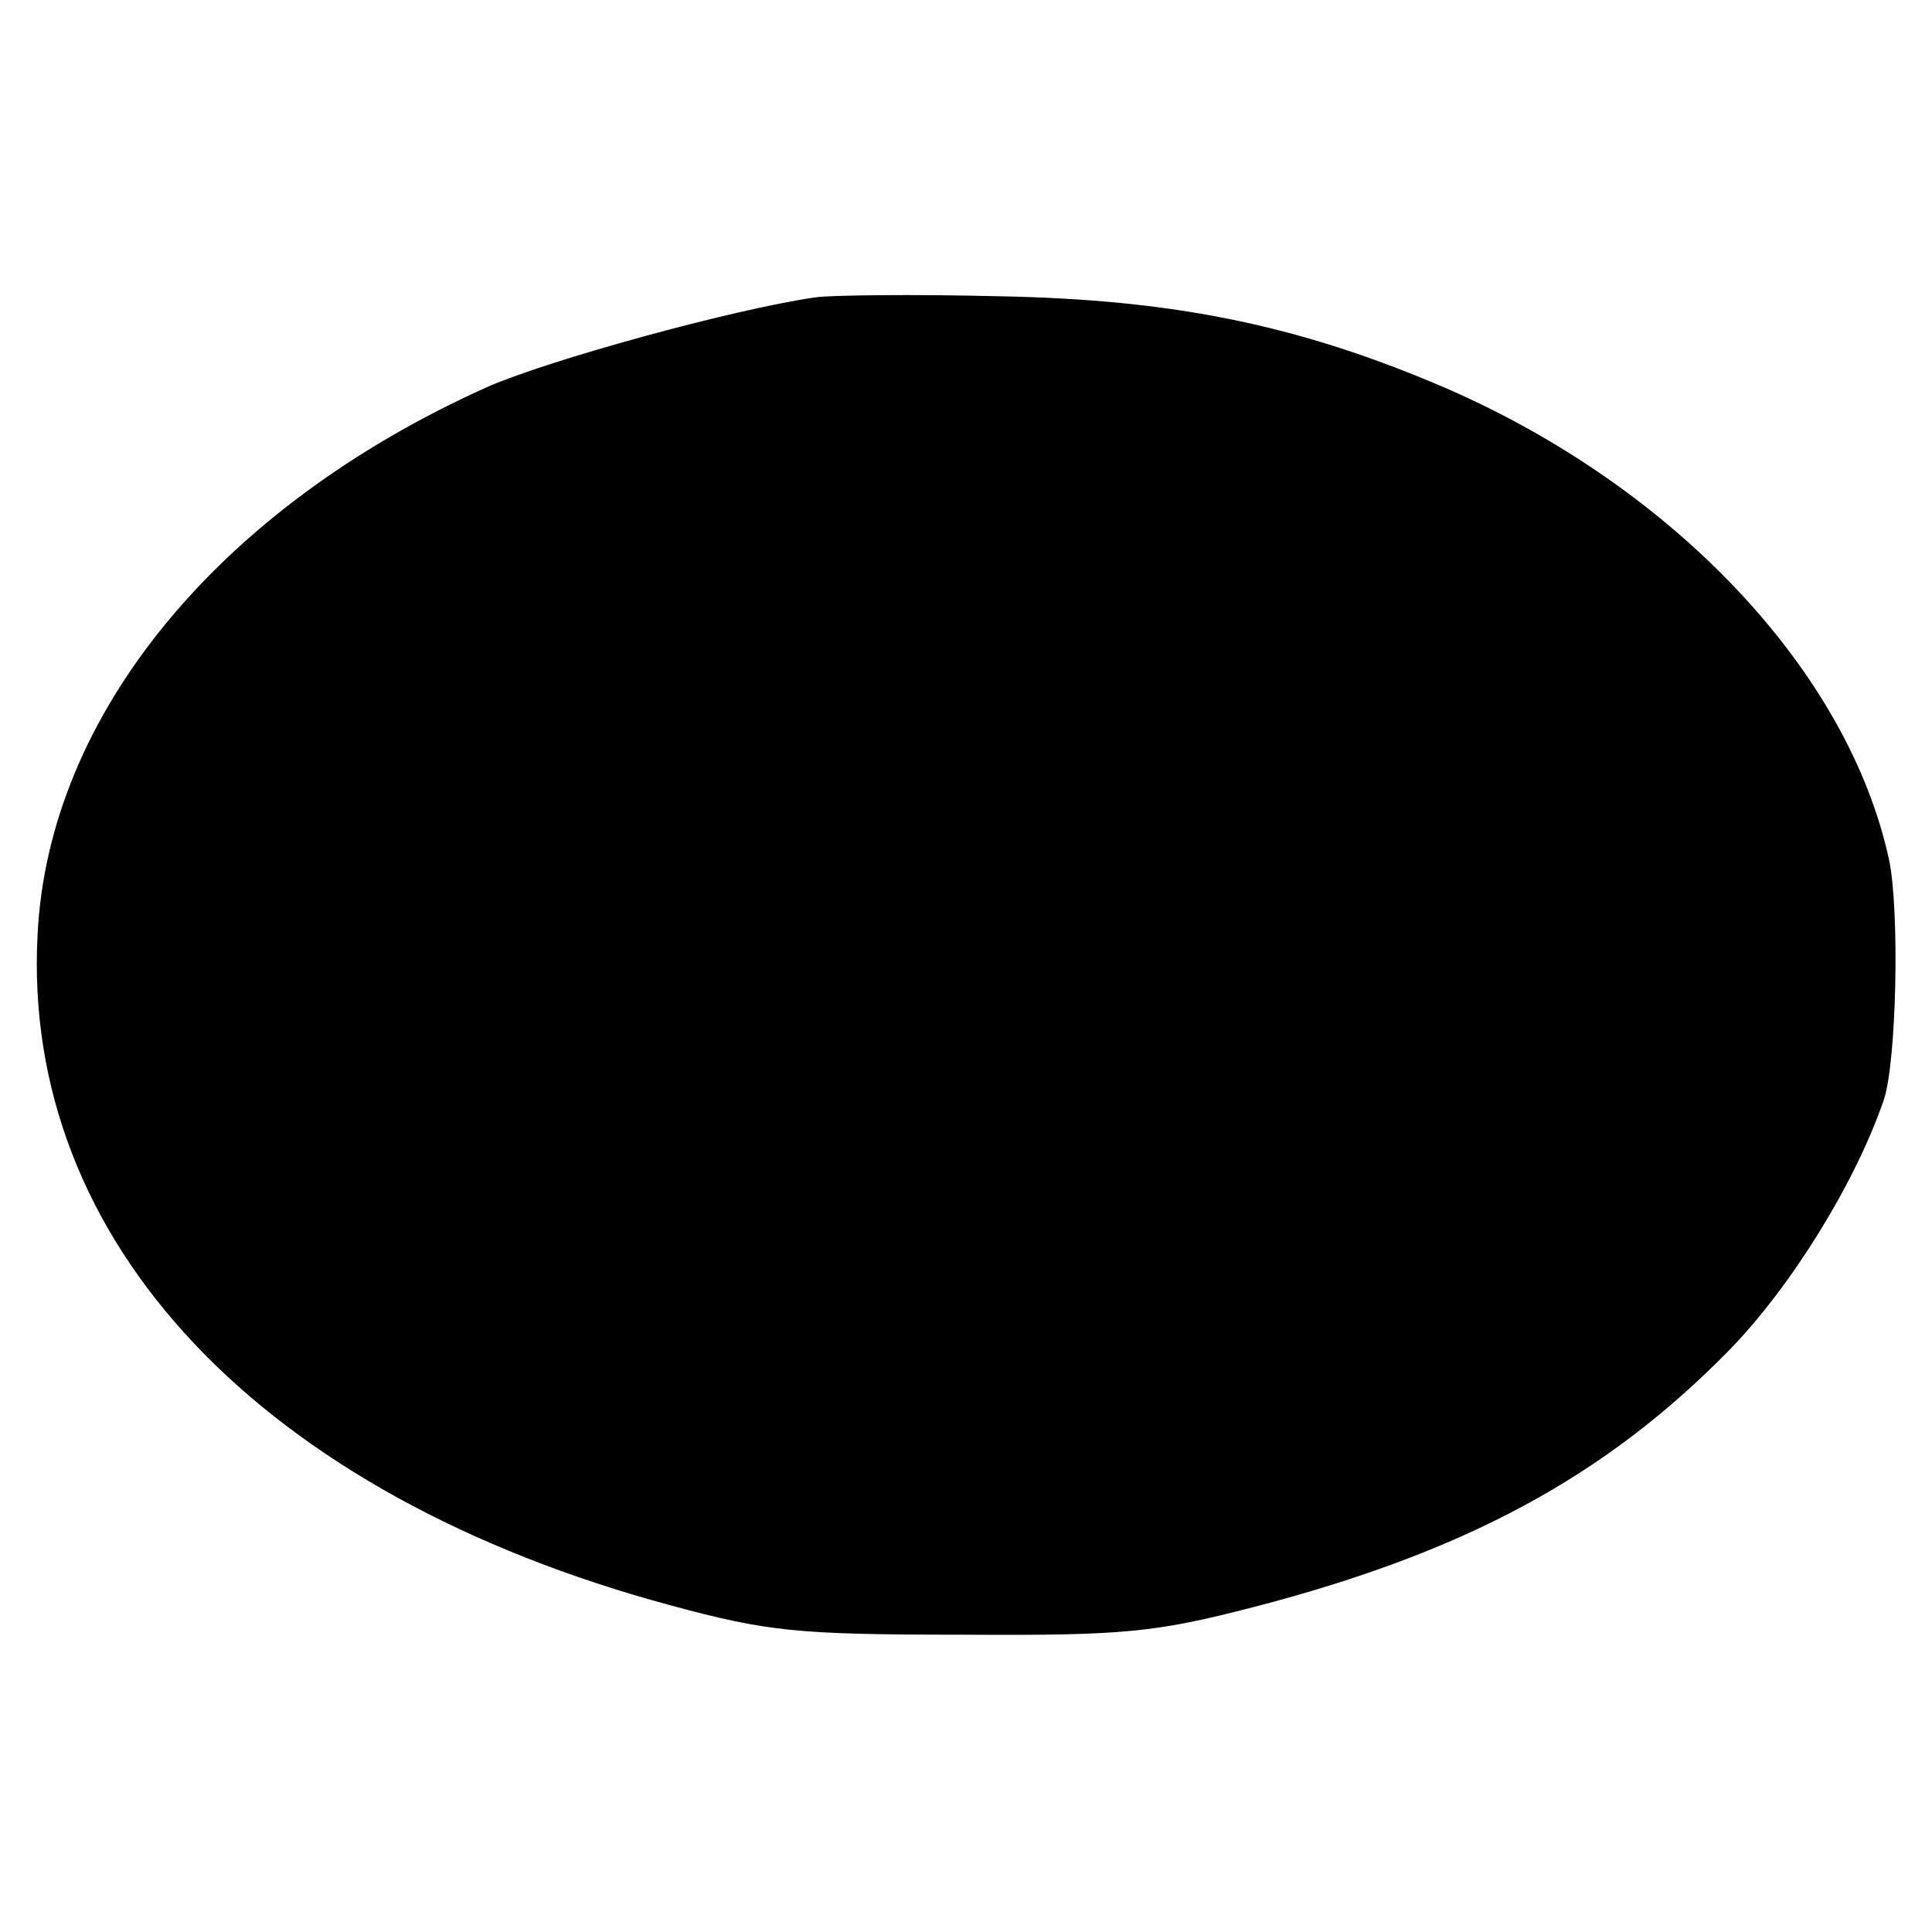 <?xml version="1.0" standalone="no"?>
<!DOCTYPE svg PUBLIC "-//W3C//DTD SVG 20010904//EN"
 "http://www.w3.org/TR/2001/REC-SVG-20010904/DTD/svg10.dtd">
<svg version="1.0" xmlns="http://www.w3.org/2000/svg"
 width="180pt" height="180pt" viewBox="0 0 180 180"
 preserveAspectRatio="xMidYMid meet">
<g transform="translate(0,180) scale(0.1,-0.1)"
fill="#000000" stroke="none">
<path d="M760 1523 c-77 -11 -251 -59 -307 -84 -249 -112 -408 -305 -418 -510
-15 -286 208 -522 591 -625 89 -24 117 -27 269 -27 153 -1 181 2 274 26 196
51 326 121 441 238 59 60 119 158 145 234 12 35 15 176 5 224 -38 175 -199
346 -412 439 -137 59 -254 83 -418 86 -80 2 -156 1 -170 -1z"/>
</g>
</svg>
